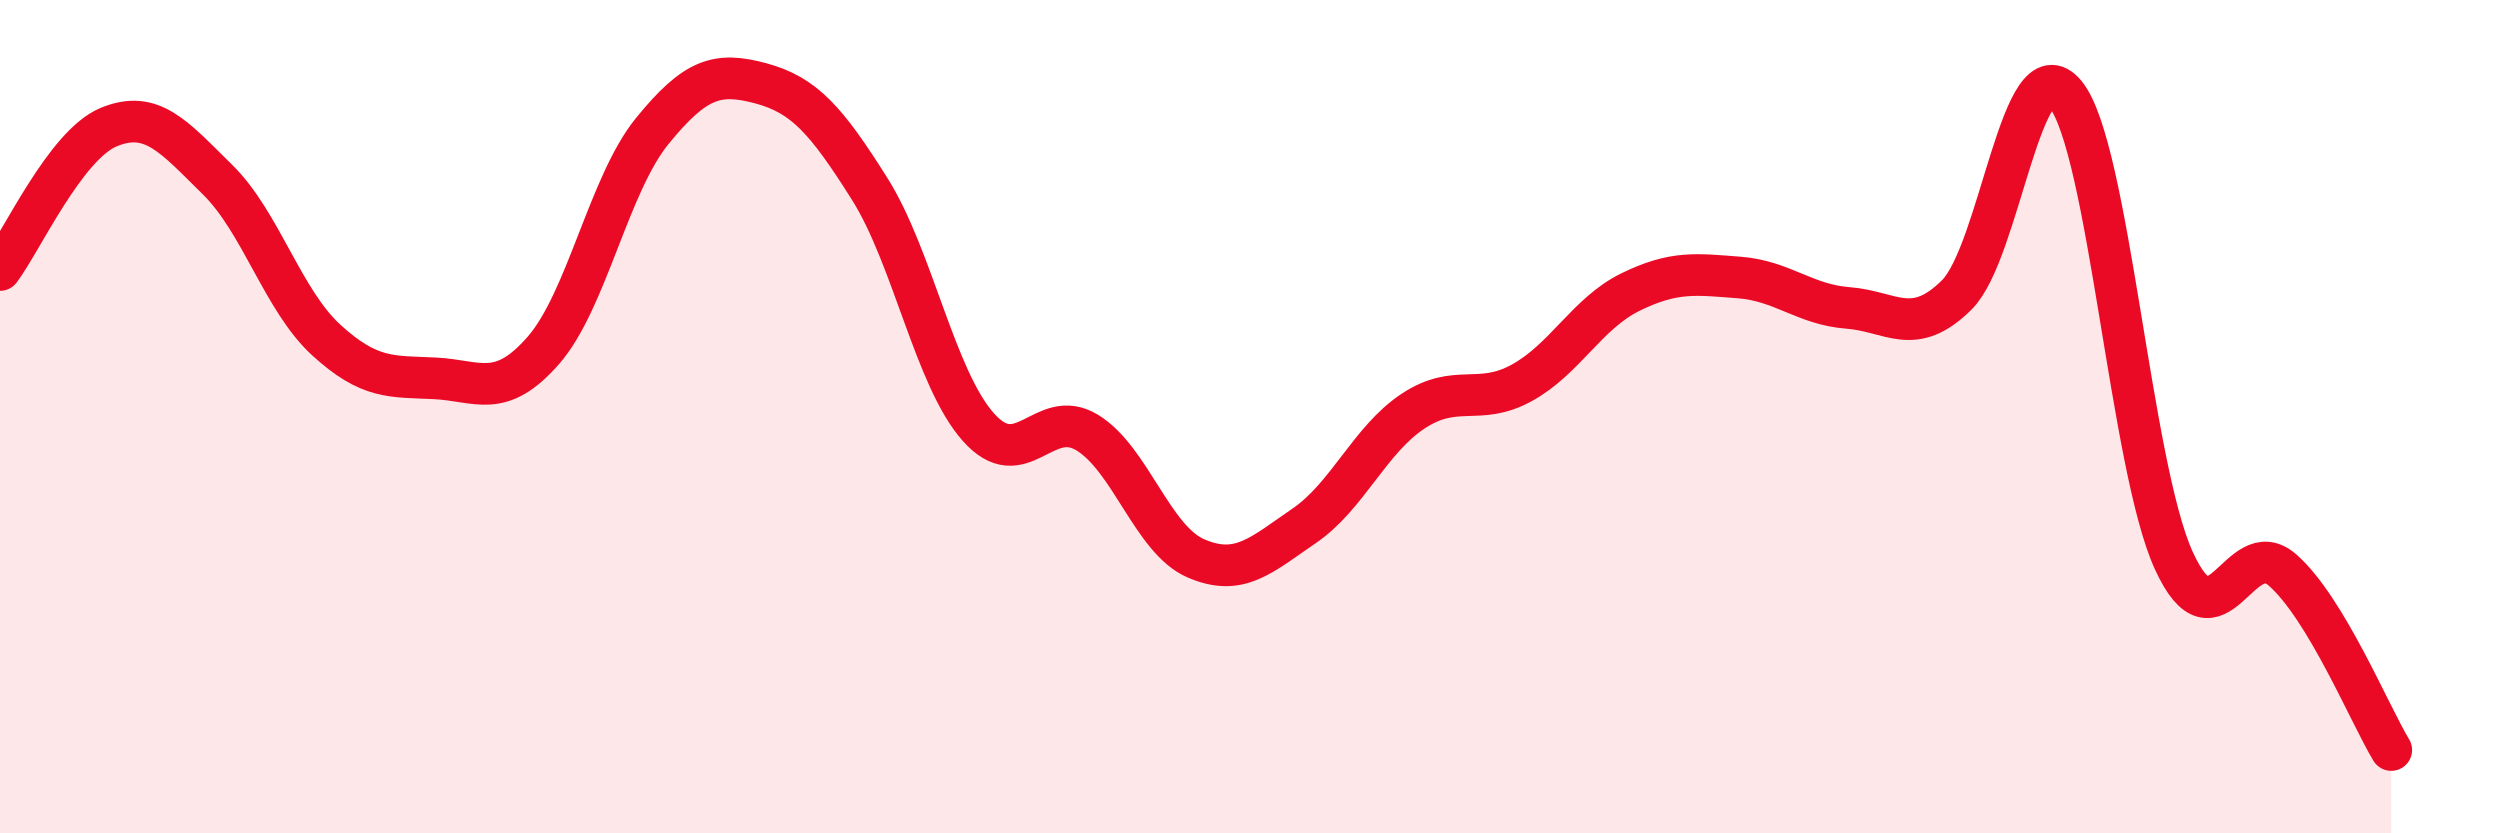 
    <svg width="60" height="20" viewBox="0 0 60 20" xmlns="http://www.w3.org/2000/svg">
      <path
        d="M 0,6.48 C 0.52,5.79 1.57,3.48 2.61,3.05 C 3.65,2.62 4.18,3.29 5.22,4.31 C 6.26,5.33 6.79,7.21 7.83,8.16 C 8.87,9.11 9.39,9.03 10.43,9.08 C 11.47,9.13 12,9.6 13.04,8.41 C 14.08,7.22 14.61,4.43 15.65,3.15 C 16.69,1.87 17.22,1.72 18.26,2 C 19.3,2.28 19.83,2.88 20.87,4.53 C 21.91,6.18 22.44,9.08 23.48,10.25 C 24.52,11.42 25.05,9.75 26.09,10.38 C 27.13,11.01 27.66,12.95 28.7,13.4 C 29.74,13.85 30.26,13.33 31.3,12.62 C 32.34,11.91 32.87,10.56 33.91,9.87 C 34.95,9.18 35.48,9.76 36.52,9.19 C 37.56,8.62 38.09,7.52 39.13,7.01 C 40.17,6.5 40.7,6.58 41.74,6.66 C 42.78,6.74 43.31,7.31 44.35,7.39 C 45.39,7.47 45.92,8.11 46.96,7.08 C 48,6.05 48.53,0.99 49.57,2.26 C 50.61,3.53 51.13,11.17 52.17,13.45 C 53.21,15.73 53.74,12.77 54.78,13.68 C 55.82,14.59 56.87,17.14 57.39,18L57.39 20L0 20Z"
        fill="#EB0A25"
        opacity="0.1"
        stroke-linecap="round"
        stroke-linejoin="round"
      />
      <path
        d="M 0,6.48 C 0.52,5.79 1.57,3.48 2.61,3.05 C 3.65,2.62 4.18,3.29 5.22,4.31 C 6.26,5.33 6.79,7.21 7.83,8.16 C 8.87,9.11 9.39,9.03 10.43,9.08 C 11.47,9.13 12,9.6 13.04,8.41 C 14.08,7.22 14.61,4.43 15.65,3.15 C 16.69,1.87 17.22,1.72 18.26,2 C 19.3,2.28 19.83,2.88 20.87,4.53 C 21.91,6.18 22.44,9.08 23.48,10.25 C 24.52,11.42 25.05,9.75 26.09,10.38 C 27.13,11.01 27.66,12.95 28.7,13.4 C 29.74,13.85 30.26,13.33 31.3,12.62 C 32.34,11.91 32.87,10.56 33.91,9.87 C 34.95,9.18 35.48,9.76 36.52,9.19 C 37.56,8.62 38.09,7.52 39.13,7.01 C 40.17,6.5 40.7,6.58 41.74,6.66 C 42.78,6.74 43.31,7.31 44.35,7.39 C 45.39,7.47 45.92,8.11 46.96,7.08 C 48,6.05 48.53,0.99 49.57,2.26 C 50.61,3.53 51.13,11.17 52.17,13.45 C 53.21,15.73 53.74,12.77 54.78,13.68 C 55.82,14.59 56.87,17.14 57.39,18"
        stroke="#EB0A25"
        stroke-width="1"
        fill="none"
        stroke-linecap="round"
        stroke-linejoin="round"
      />
    </svg>
  